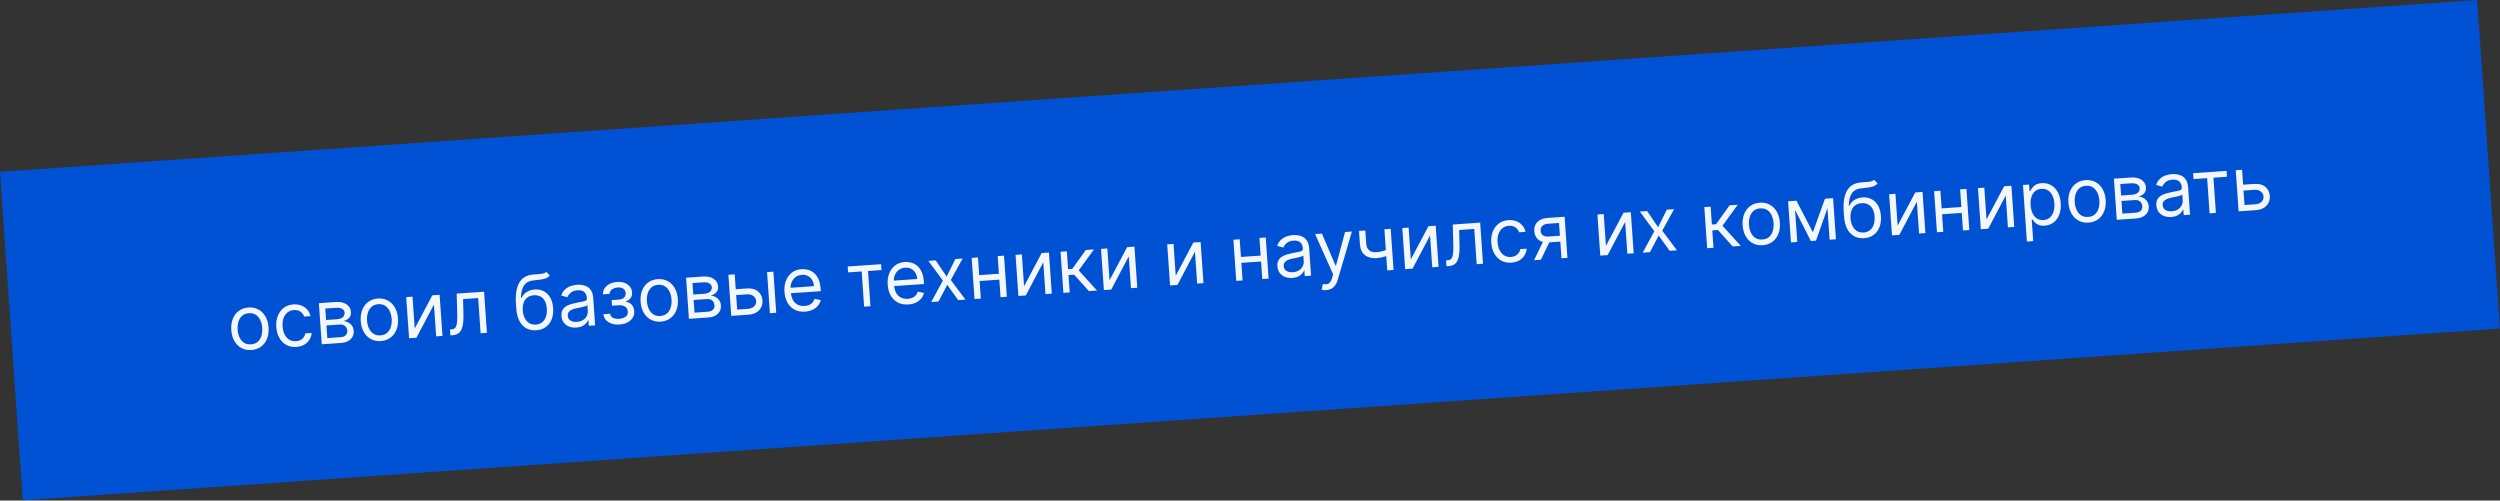 <?xml version="1.0" encoding="UTF-8"?> <svg xmlns="http://www.w3.org/2000/svg" width="1853" height="371" viewBox="0 0 1853 371" fill="none"><rect x="0" y="0" width="1853" height="371" fill="#333333" stroke="none"/> <rect width="460" height="61" transform="translate(0 127.339) scale(4.001) rotate(-3.967)" fill="#0051D4"></rect> <path d="M186.342 259.441C183.59 259.631 181.13 259.144 178.962 257.978C176.808 256.812 175.067 255.091 173.739 252.817C172.425 250.542 171.659 247.83 171.44 244.682C171.22 241.507 171.603 238.695 172.59 236.247C173.59 233.798 175.076 231.848 177.049 230.395C179.036 228.941 181.405 228.119 184.156 227.928C186.908 227.737 189.361 228.225 191.516 229.391C193.684 230.557 195.425 232.284 196.741 234.572C198.069 236.86 198.843 239.591 199.064 242.766C199.282 245.915 198.891 248.707 197.89 251.142C196.902 253.577 195.415 255.521 193.429 256.975C191.456 258.428 189.094 259.25 186.342 259.441ZM186.05 255.234C188.14 255.089 189.823 254.434 191.098 253.268C192.373 252.103 193.274 250.625 193.801 248.834C194.329 247.042 194.522 245.128 194.38 243.091C194.239 241.053 193.783 239.177 193.013 237.463C192.243 235.748 191.145 234.395 189.72 233.404C188.296 232.413 186.538 231.99 184.448 232.135C182.358 232.28 180.676 232.941 179.401 234.12C178.127 235.298 177.227 236.79 176.701 238.594C176.175 240.399 175.982 242.32 176.123 244.357C176.265 246.394 176.72 248.264 177.489 249.965C178.259 251.666 179.355 253.006 180.779 253.984C182.203 254.962 183.96 255.379 186.05 255.234ZM219.685 257.128C216.828 257.326 214.32 256.822 212.163 255.616C210.005 254.41 208.289 252.661 207.013 250.37C205.738 248.079 204.995 245.412 204.784 242.369C204.569 239.274 204.948 236.502 205.922 234.055C206.908 231.594 208.38 229.624 210.337 228.146C212.308 226.653 214.669 225.812 217.42 225.621C219.564 225.472 221.523 225.735 223.298 226.41C225.072 227.084 226.558 228.098 227.756 229.45C228.953 230.803 229.75 232.423 230.146 234.309L225.463 234.634C225.01 233.27 224.131 232.095 222.826 231.108C221.533 230.108 219.855 229.679 217.792 229.822C215.966 229.949 214.398 230.536 213.088 231.584C211.791 232.618 210.818 234.021 210.17 235.794C209.534 237.553 209.296 239.584 209.456 241.886C209.619 244.241 210.132 246.266 210.994 247.96C211.869 249.654 213.021 250.937 214.451 251.808C215.894 252.679 217.541 253.05 219.394 252.921C220.611 252.837 221.701 252.548 222.664 252.056C223.626 251.564 224.424 250.897 225.057 250.056C225.69 249.214 226.113 248.228 226.327 247.096L231.011 246.772C230.871 248.589 230.328 250.255 229.383 251.77C228.45 253.27 227.16 254.503 225.512 255.468C223.877 256.419 221.934 256.972 219.685 257.128ZM238.474 255.187L236.36 224.706L248.822 223.842C252.103 223.614 254.76 224.174 256.795 225.522C258.829 226.87 259.931 228.761 260.099 231.195C260.228 233.047 259.778 234.521 258.751 235.616C257.723 236.697 256.361 237.476 254.666 237.953C255.801 238.034 256.92 238.355 258.023 238.916C259.138 239.477 260.085 240.289 260.864 241.351C261.641 242.401 262.085 243.726 262.196 245.327C262.304 246.888 262.004 248.311 261.296 249.596C260.587 250.882 259.517 251.933 258.085 252.75C256.653 253.567 254.905 254.048 252.841 254.191L238.474 255.187ZM242.621 250.592L252.544 249.904C254.158 249.792 255.394 249.321 256.254 248.49C257.114 247.66 257.498 246.583 257.406 245.26C257.297 243.686 256.754 242.48 255.779 241.644C254.803 240.795 253.508 240.426 251.894 240.538L241.972 241.226L242.621 250.592ZM241.691 237.178L249.708 236.622C250.965 236.534 252.031 236.288 252.907 235.881C253.782 235.462 254.435 234.911 254.866 234.23C255.31 233.535 255.501 232.737 255.438 231.838C255.349 230.554 254.744 229.586 253.622 228.933C252.499 228.266 250.998 227.998 249.119 228.128L241.102 228.684L241.691 237.178ZM282.279 252.787C279.528 252.978 277.068 252.491 274.9 251.325C272.745 250.158 271.004 248.438 269.677 246.164C268.362 243.889 267.596 241.177 267.378 238.028C267.158 234.853 267.541 232.042 268.528 229.594C269.527 227.145 271.014 225.194 272.987 223.741C274.973 222.287 277.342 221.465 280.094 221.274C282.846 221.083 285.299 221.571 287.453 222.738C289.621 223.904 291.363 225.631 292.678 227.919C294.007 230.206 294.781 232.937 295.001 236.113C295.219 239.261 294.828 242.053 293.827 244.489C292.84 246.924 291.353 248.868 289.366 250.322C287.393 251.774 285.031 252.596 282.279 252.787ZM281.988 248.58C284.078 248.435 285.761 247.78 287.036 246.615C288.311 245.45 289.212 243.972 289.739 242.18C290.266 240.389 290.459 238.475 290.318 236.437C290.176 234.4 289.721 232.524 288.95 230.809C288.18 229.095 287.083 227.742 285.658 226.751C284.233 225.759 282.476 225.336 280.386 225.481C278.295 225.626 276.613 226.288 275.339 227.466C274.065 228.645 273.165 230.136 272.638 231.941C272.112 233.745 271.92 235.666 272.061 237.703C272.202 239.741 272.658 241.61 273.427 243.312C274.196 245.013 275.293 246.353 276.717 247.331C278.14 248.309 279.897 248.725 281.988 248.58ZM307.4 243.468L320.45 218.874L325.848 218.5L327.962 248.981L323.278 249.306L321.643 225.731L308.673 250.319L303.196 250.698L301.082 220.218L305.765 219.893L307.4 243.468ZM333.841 248.573L333.538 244.207L334.649 244.13C335.562 244.067 336.31 243.836 336.894 243.436C337.477 243.024 337.922 242.348 338.229 241.41C338.548 240.457 338.751 239.153 338.835 237.499C338.932 235.831 338.938 233.717 338.854 231.157L338.474 217.624L358.794 216.215L360.908 246.696L356.225 247.021L354.414 220.906L343.222 221.682L343.5 232.59C343.567 235.097 343.495 237.316 343.283 239.245C343.084 241.159 342.684 242.782 342.085 244.113C341.5 245.443 340.667 246.471 339.588 247.198C338.508 247.924 337.122 248.346 335.428 248.463L333.841 248.573ZM404.934 201.53L407.513 204.222C406.649 205.186 405.621 205.889 404.429 206.33C403.237 206.772 401.876 207.086 400.347 207.272C398.818 207.457 397.117 207.655 395.243 207.865C393.132 208.091 391.415 208.729 390.092 209.777C388.769 210.826 387.793 212.276 387.164 214.128C386.534 215.979 386.205 218.222 386.175 220.856L386.571 220.829C387.471 218.852 388.803 217.351 390.566 216.325C392.329 215.298 394.256 214.713 396.346 214.568C398.728 214.403 400.909 214.81 402.892 215.789C404.874 216.768 406.496 218.311 407.759 220.416C409.021 222.522 409.764 225.176 409.986 228.377C410.207 231.566 409.829 234.357 408.852 236.751C407.888 239.144 406.431 241.04 404.481 242.438C402.543 243.822 400.211 244.608 397.486 244.797C394.761 244.986 392.328 244.51 390.188 243.369C388.048 242.215 386.321 240.407 385.007 237.946C383.692 235.472 382.904 232.356 382.644 228.599L382.418 225.344C381.947 218.557 382.741 213.331 384.8 209.666C386.872 205.999 390.226 203.946 394.861 203.505C396.498 203.338 397.959 203.223 399.244 203.161C400.529 203.098 401.643 202.961 402.585 202.75C403.528 202.538 404.311 202.131 404.934 201.53ZM397.194 240.59C399.033 240.463 400.582 239.89 401.84 238.872C403.112 237.854 404.047 236.479 404.645 234.75C405.242 233.007 405.461 230.991 405.303 228.702C405.148 226.48 404.653 224.613 403.818 223.102C402.995 221.591 401.887 220.471 400.494 219.744C399.101 219.016 397.472 218.717 395.606 218.846C394.244 218.941 393.036 219.257 391.983 219.796C390.931 220.334 390.052 221.079 389.347 222.032C388.642 222.985 388.123 224.124 387.789 225.45C387.469 226.775 387.354 228.272 387.443 229.941C387.679 233.354 388.669 236.03 390.412 237.97C392.155 239.91 394.416 240.783 397.194 240.59ZM427.198 242.816C425.267 242.95 423.489 242.708 421.864 242.09C420.238 241.458 418.914 240.48 417.892 239.155C416.868 237.817 416.288 236.156 416.15 234.171C416.029 232.425 416.275 230.985 416.888 229.853C417.499 228.707 418.359 227.783 419.467 227.082C420.575 226.38 421.813 225.829 423.181 225.428C424.561 225.014 425.953 224.665 427.355 224.381C429.191 224.015 430.68 223.732 431.823 223.533C432.978 223.32 433.81 223.043 434.318 222.702C434.839 222.36 435.073 221.812 435.021 221.058L435.01 220.899C434.874 218.941 434.233 217.457 433.086 216.447C431.953 215.435 430.308 215.004 428.151 215.154C425.915 215.309 424.196 215.92 422.994 216.987C421.792 218.054 420.972 219.161 420.533 220.308L415.977 219.029C416.643 217.122 417.601 215.606 418.853 214.483C420.116 213.345 421.521 212.516 423.067 211.997C424.625 211.463 426.172 211.144 427.706 211.037C428.685 210.969 429.818 211.01 431.104 211.16C432.403 211.296 433.673 211.68 434.913 212.312C436.167 212.943 437.24 213.952 438.134 215.339C439.028 216.726 439.559 218.63 439.726 221.051L441.119 241.133L436.436 241.458L436.15 237.33L435.912 237.347C435.64 238.03 435.16 238.775 434.471 239.58C433.783 240.386 432.842 241.096 431.648 241.71C430.454 242.325 428.971 242.694 427.198 242.816ZM427.621 238.56C429.473 238.431 431.009 237.959 432.229 237.144C433.461 236.327 434.362 235.321 434.93 234.125C435.512 232.928 435.759 231.695 435.671 230.425L435.373 226.138C435.192 226.39 434.77 226.639 434.109 226.884C433.461 227.115 432.705 227.334 431.842 227.54C430.991 227.732 430.159 227.909 429.346 228.072C428.546 228.22 427.896 228.345 427.398 228.446C426.192 228.689 425.072 229.026 424.039 229.457C423.017 229.873 422.207 230.454 421.607 231.2C421.02 231.932 420.767 232.894 420.85 234.084C420.963 235.712 421.65 236.9 422.912 237.65C424.186 238.386 425.756 238.689 427.621 238.56ZM447.223 232.894L452.223 232.547C452.425 233.915 453.119 234.917 454.306 235.553C455.507 236.187 457.026 236.441 458.865 236.313C460.744 236.183 462.325 235.688 463.608 234.828C464.89 233.955 465.471 232.652 465.35 230.918C465.28 229.9 464.967 229.031 464.412 228.312C463.856 227.579 463.107 227.033 462.165 226.673C461.223 226.313 460.13 226.176 458.886 226.262L453.647 226.626L453.355 222.419L458.594 222.055C460.46 221.926 461.806 221.407 462.634 220.499C463.475 219.59 463.851 218.5 463.763 217.23C463.669 215.868 463.11 214.81 462.087 214.056C461.064 213.29 459.666 212.968 457.893 213.091C456.107 213.215 454.647 213.722 453.512 214.611C452.376 215.488 451.819 216.556 451.84 217.818L446.919 218.159C446.858 216.515 447.26 215.032 448.125 213.709C448.99 212.373 450.217 211.29 451.808 210.462C453.398 209.621 455.252 209.127 457.369 208.98C459.512 208.831 461.397 209.079 463.023 209.724C464.662 210.355 465.956 211.282 466.905 212.506C467.866 213.715 468.403 215.127 468.515 216.741C468.634 218.461 468.247 219.884 467.355 221.009C466.463 222.134 465.305 222.972 463.88 223.523L463.903 223.841C465.059 223.84 466.084 224.141 466.976 224.744C467.881 225.333 468.608 226.14 469.158 227.165C469.707 228.177 470.025 229.318 470.113 230.588C470.242 232.44 469.857 234.089 468.961 235.533C468.063 236.965 466.774 238.118 465.093 238.992C463.411 239.853 461.459 240.361 459.236 240.515C457.08 240.664 455.124 240.448 453.369 239.865C451.613 239.269 450.188 238.377 449.096 237.19C448.016 235.989 447.391 234.557 447.223 232.894ZM489.707 238.402C486.956 238.592 484.496 238.105 482.328 236.939C480.173 235.773 478.432 234.052 477.105 231.778C475.791 229.503 475.024 226.791 474.806 223.643C474.586 220.468 474.969 217.656 475.956 215.208C476.956 212.759 478.442 210.809 480.415 209.356C482.401 207.902 484.77 207.08 487.522 206.889C490.274 206.698 492.727 207.186 494.882 208.352C497.049 209.518 498.791 211.245 500.106 213.533C501.435 215.821 502.209 218.552 502.429 221.727C502.648 224.876 502.256 227.668 501.255 230.103C500.268 232.538 498.781 234.482 496.795 235.936C494.822 237.389 492.459 238.211 489.707 238.402ZM489.416 234.195C491.506 234.05 493.189 233.395 494.464 232.229C495.739 231.064 496.64 229.586 497.167 227.795C497.694 226.003 497.887 224.089 497.746 222.052C497.605 220.014 497.149 218.138 496.379 216.424C495.608 214.709 494.511 213.356 493.086 212.365C491.662 211.374 489.904 210.951 487.814 211.096C485.724 211.241 484.041 211.902 482.767 213.081C481.493 214.259 480.593 215.751 480.066 217.555C479.54 219.36 479.348 221.281 479.489 223.318C479.63 225.355 480.086 227.225 480.855 228.926C481.624 230.627 482.721 231.967 484.145 232.945C485.568 233.923 487.325 234.34 489.416 234.195ZM510.624 236.313L508.51 205.832L520.972 204.968C524.253 204.74 526.911 205.3 528.945 206.648C530.979 207.996 532.081 209.887 532.25 212.321C532.378 214.173 531.929 215.647 530.901 216.741C529.873 217.823 528.511 218.602 526.816 219.079C527.952 219.159 529.071 219.481 530.173 220.042C531.289 220.603 532.236 221.415 533.014 222.477C533.791 223.527 534.236 224.852 534.347 226.453C534.455 228.014 534.155 229.437 533.446 230.722C532.738 232.008 531.668 233.059 530.235 233.876C528.803 234.693 527.055 235.173 524.991 235.317L510.624 236.313ZM514.772 231.718L524.694 231.03C526.308 230.918 527.545 230.447 528.405 229.616C529.264 228.786 529.648 227.709 529.556 226.386C529.447 224.812 528.905 223.606 527.93 222.77C526.954 221.92 525.659 221.552 524.045 221.664L514.122 222.352L514.772 231.718ZM513.842 218.303L521.859 217.747C523.116 217.66 524.182 217.414 525.058 217.007C525.932 216.588 526.585 216.037 527.017 215.356C527.46 214.66 527.651 213.863 527.589 212.963C527.5 211.68 526.894 210.712 525.772 210.058C524.649 209.392 523.148 209.124 521.27 209.254L513.253 209.81L513.842 218.303ZM544.702 214.408L553.434 213.803C557.006 213.555 559.801 214.272 561.818 215.953C563.836 217.634 564.941 219.864 565.134 222.642C565.26 224.468 564.952 226.158 564.209 227.711C563.465 229.252 562.304 230.522 560.725 231.522C559.145 232.509 557.164 233.085 554.783 233.25L542.003 234.137L539.889 203.656L544.572 203.331L546.383 229.446L554.48 228.885C556.332 228.756 557.82 228.161 558.942 227.1C560.065 226.038 560.573 224.74 560.467 223.205C560.355 221.591 559.668 220.316 558.407 219.38C557.146 218.444 555.589 218.04 553.737 218.169L545.005 218.774L544.702 214.408ZM570.658 232.149L568.544 201.668L573.228 201.344L575.341 231.825L570.658 232.149ZM596.738 230.979C593.801 231.182 591.223 230.71 589.003 229.561C586.795 228.398 585.035 226.686 583.721 224.424C582.42 222.148 581.662 219.449 581.445 216.327C581.228 213.205 581.606 210.413 582.579 207.953C583.564 205.479 585.035 203.502 586.993 202.024C588.964 200.532 591.325 199.69 594.076 199.499C595.664 199.389 597.25 199.545 598.834 199.967C600.419 200.388 601.888 201.151 603.24 202.253C604.592 203.343 605.712 204.833 606.601 206.726C607.49 208.618 608.033 210.987 608.231 213.831L608.368 215.816L584.872 217.445L584.592 213.397L603.325 212.098C603.205 210.378 602.755 208.867 601.974 207.565C601.205 206.263 600.166 205.265 598.855 204.571C597.557 203.877 596.061 203.589 594.368 203.706C592.503 203.835 590.921 204.41 589.622 205.431C588.336 206.437 587.38 207.7 586.755 209.219C586.129 210.738 585.874 212.337 585.991 214.018L586.178 216.716C586.337 219.018 586.87 220.942 587.774 222.488C588.692 224.02 589.893 225.153 591.38 225.887C592.866 226.608 594.554 226.903 596.446 226.772C597.677 226.686 598.776 226.437 599.744 226.025C600.725 225.598 601.555 225.008 602.234 224.257C602.912 223.492 603.413 222.567 603.736 221.481L608.349 222.437C607.979 224.005 607.272 225.41 606.228 226.652C605.184 227.881 603.857 228.877 602.248 229.64C600.639 230.389 598.802 230.836 596.738 230.979ZM628.598 201.89L628.296 197.525L653.061 195.807L653.364 200.173L643.363 200.866L645.174 226.982L640.49 227.306L638.679 201.191L628.598 201.89ZM673.248 225.673C670.311 225.876 667.733 225.404 665.513 224.255C663.305 223.092 661.545 221.38 660.231 219.118C658.93 216.842 658.171 214.143 657.955 211.021C657.738 207.899 658.116 205.107 659.089 202.647C660.074 200.173 661.545 198.196 663.503 196.718C665.473 195.225 667.834 194.384 670.586 194.193C672.174 194.083 673.76 194.239 675.344 194.66C676.929 195.082 678.398 195.845 679.75 196.947C681.102 198.036 682.222 199.527 683.111 201.42C684 203.312 684.543 205.681 684.74 208.525L684.878 210.509L661.382 212.139L661.102 208.091L679.835 206.792C679.715 205.072 679.265 203.561 678.483 202.259C677.715 200.957 676.676 199.959 675.365 199.265C674.067 198.571 672.571 198.282 670.878 198.4C669.013 198.529 667.431 199.104 666.132 200.125C664.846 201.131 663.89 202.394 663.264 203.913C662.639 205.432 662.384 207.031 662.501 208.711L662.688 211.41C662.847 213.712 663.38 215.636 664.284 217.182C665.201 218.713 666.403 219.846 667.89 220.581C669.376 221.302 671.064 221.597 672.956 221.466C674.187 221.38 675.286 221.131 676.254 220.719C677.235 220.292 678.065 219.702 678.744 218.951C679.422 218.186 679.923 217.26 680.246 216.175L684.859 217.131C684.489 218.698 683.782 220.103 682.738 221.346C681.694 222.575 680.367 223.57 678.758 224.333C677.149 225.083 675.312 225.53 673.248 225.673ZM693.509 193.002L701.676 204.958L708.115 191.989L713.512 191.615L704.726 207.538L715.626 222.096L710.229 222.47L702.106 211.149L695.623 223.483L690.225 223.857L698.853 207.945L688.112 193.376L693.509 193.002ZM741.503 202.834L741.806 207.199L724.978 208.367L724.675 204.001L741.503 202.834ZM724.878 190.826L726.992 221.307L722.309 221.632L720.195 191.151L724.878 190.826ZM744.167 189.489L746.281 219.97L741.598 220.294L739.484 189.813L744.167 189.489ZM759.038 212.146L772.088 187.552L777.486 187.178L779.599 217.659L774.916 217.984L773.281 194.409L760.311 218.997L754.834 219.376L752.72 188.896L757.403 188.571L759.038 212.146ZM788.177 217.064L786.063 186.583L790.747 186.258L791.666 199.514L794.762 199.3L804.796 185.284L810.829 184.866L799.544 200.404L813.102 215.335L807.069 215.754L796.176 203.588L791.969 203.88L792.86 216.739L788.177 217.064ZM822.396 207.752L835.446 183.158L840.844 182.784L842.958 213.265L838.274 213.59L836.639 190.015L823.669 214.603L818.192 214.982L816.078 184.502L820.761 184.177L822.396 207.752ZM871.456 204.349L884.506 179.756L889.904 179.382L892.018 209.862L887.334 210.187L885.699 186.612L872.729 211.2L867.252 211.58L865.138 181.099L869.821 180.774L871.456 204.349ZM935.507 189.379L935.809 193.745L918.981 194.912L918.679 190.546L935.507 189.379ZM918.882 177.372L920.995 207.853L916.312 208.178L914.198 177.697L918.882 177.372ZM938.17 176.034L940.284 206.515L935.601 206.84L933.487 176.359L938.17 176.034ZM957.856 206.014C955.925 206.148 954.147 205.906 952.522 205.288C950.896 204.656 949.572 203.678 948.55 202.353C947.526 201.015 946.946 199.353 946.808 197.369C946.687 195.623 946.933 194.183 947.546 193.051C948.157 191.905 949.017 190.981 950.125 190.28C951.233 189.578 952.471 189.027 953.839 188.626C955.219 188.211 956.611 187.862 958.013 187.579C959.849 187.212 961.338 186.93 962.481 186.731C963.636 186.518 964.468 186.241 964.976 185.9C965.497 185.558 965.731 185.01 965.679 184.256L965.668 184.097C965.532 182.139 964.891 180.655 963.744 179.644C962.611 178.633 960.966 178.202 958.809 178.352C956.573 178.507 954.854 179.118 953.652 180.185C952.45 181.252 951.63 182.359 951.191 183.506L946.635 182.227C947.301 180.319 948.259 178.804 949.511 177.68C950.774 176.543 952.179 175.714 953.725 175.195C955.283 174.661 956.83 174.341 958.364 174.235C959.343 174.167 960.476 174.208 961.762 174.358C963.061 174.494 964.331 174.878 965.571 175.51C966.825 176.141 967.898 177.15 968.792 178.537C969.686 179.924 970.217 181.828 970.384 184.249L971.777 204.331L967.094 204.656L966.808 200.528L966.57 200.545C966.298 201.228 965.818 201.973 965.129 202.778C964.441 203.584 963.5 204.294 962.306 204.908C961.112 205.523 959.629 205.891 957.856 206.014ZM958.279 201.758C960.131 201.629 961.667 201.157 962.887 200.341C964.119 199.525 965.02 198.519 965.588 197.323C966.17 196.126 966.417 194.892 966.329 193.622L966.031 189.336C965.85 189.588 965.428 189.836 964.767 190.082C964.119 190.313 963.363 190.531 962.5 190.737C961.649 190.929 960.817 191.107 960.004 191.269C959.204 191.418 958.554 191.543 958.056 191.644C956.85 191.887 955.73 192.224 954.697 192.654C953.675 193.071 952.865 193.652 952.265 194.398C951.678 195.13 951.425 196.092 951.508 197.282C951.621 198.909 952.308 200.098 953.57 200.848C954.844 201.584 956.414 201.887 958.279 201.758ZM983.043 215.035C982.249 215.09 981.537 215.073 980.906 214.984C980.276 214.908 979.837 214.819 979.591 214.716L980.495 210.506C981.653 210.718 982.666 210.754 983.534 210.614C984.401 210.474 985.148 210.03 985.774 209.282C986.415 208.547 986.965 207.385 987.427 205.798L988.135 203.356L974.738 173.498L979.819 173.146L989.917 196.852L990.235 196.83L996.964 171.957L1002.04 171.604L991.528 207.428C991.055 209.042 990.424 210.396 989.636 211.487C988.849 212.592 987.903 213.435 986.801 214.017C985.711 214.597 984.458 214.937 983.043 215.035ZM1030.79 169.611L1032.91 200.091L1028.22 200.416L1026.11 169.935L1030.79 169.611ZM1029.98 184.263L1030.28 188.629C1029.25 189.099 1028.22 189.523 1027.2 189.9C1026.17 190.263 1025.09 190.571 1023.95 190.823C1022.81 191.061 1021.55 191.228 1020.18 191.324C1016.72 191.563 1013.89 190.823 1011.67 189.102C1009.46 187.381 1008.23 184.655 1007.97 180.924L1007.29 171.161L1011.98 170.836L1012.65 180.599C1012.76 182.16 1013.15 183.423 1013.81 184.387C1014.48 185.351 1015.34 186.043 1016.39 186.462C1017.44 186.881 1018.6 187.046 1019.87 186.958C1021.86 186.82 1023.64 186.517 1025.21 186.049C1026.8 185.567 1028.39 184.971 1029.98 184.263ZM1045.7 192.265L1058.75 167.671L1064.15 167.297L1066.27 197.778L1061.58 198.103L1059.95 174.528L1046.98 199.116L1041.5 199.496L1039.39 169.015L1044.07 168.69L1045.7 192.265ZM1072.14 197.37L1071.84 193.005L1072.95 192.927C1073.87 192.864 1074.61 192.633 1075.2 192.233C1075.78 191.821 1076.23 191.145 1076.53 190.207C1076.85 189.254 1077.05 187.951 1077.14 186.296C1077.24 184.628 1077.24 182.514 1077.16 179.954L1076.78 166.421L1097.1 165.012L1099.21 195.493L1094.53 195.818L1092.72 169.703L1081.53 170.479L1081.8 181.387C1081.87 183.894 1081.8 186.113 1081.59 188.042C1081.39 189.956 1080.99 191.579 1080.39 192.91C1079.8 194.24 1078.97 195.268 1077.89 195.995C1076.81 196.721 1075.43 197.143 1073.73 197.26L1072.14 197.37ZM1120.23 194.673C1117.37 194.872 1114.87 194.368 1112.71 193.161C1110.55 191.955 1108.84 190.206 1107.56 187.915C1106.28 185.624 1105.54 182.957 1105.33 179.915C1105.12 176.819 1105.5 174.047 1106.47 171.6C1107.45 169.139 1108.93 167.17 1110.88 165.691C1112.85 164.199 1115.22 163.357 1117.97 163.166C1120.11 163.017 1122.07 163.28 1123.84 163.955C1125.62 164.629 1127.11 165.643 1128.3 166.996C1129.5 168.348 1130.3 169.968 1130.69 171.855L1126.01 172.179C1125.56 170.815 1124.68 169.64 1123.37 168.654C1122.08 167.653 1120.4 167.224 1118.34 167.368C1116.51 167.494 1114.95 168.081 1113.64 169.129C1112.34 170.163 1111.36 171.567 1110.72 173.34C1110.08 175.099 1109.84 177.129 1110 179.431C1110.17 181.786 1110.68 183.811 1111.54 185.506C1112.42 187.2 1113.57 188.482 1115 189.354C1116.44 190.224 1118.09 190.595 1119.94 190.466C1121.16 190.382 1122.25 190.094 1123.21 189.602C1124.17 189.109 1124.97 188.443 1125.6 187.601C1126.24 186.76 1126.66 185.773 1126.87 184.642L1131.56 184.317C1131.42 186.134 1130.88 187.8 1129.93 189.315C1129 190.815 1127.71 192.048 1126.06 193.013C1124.42 193.964 1122.48 194.517 1120.23 194.673ZM1157.36 191.461L1155.54 165.266L1147.44 165.828C1145.62 165.954 1144.21 166.477 1143.23 167.396C1142.24 168.316 1141.8 169.516 1141.9 170.998C1142 172.453 1142.55 173.565 1143.55 174.333C1144.56 175.1 1145.89 175.427 1147.54 175.312L1157.39 174.629L1157.69 178.995L1147.85 179.678C1145.78 179.821 1143.98 179.581 1142.43 178.957C1140.89 178.333 1139.66 177.374 1138.76 176.081C1137.86 174.774 1137.35 173.188 1137.22 171.322C1137.09 169.444 1137.4 167.8 1138.15 166.392C1138.9 164.984 1140.04 163.862 1141.57 163.025C1143.1 162.187 1144.96 161.693 1147.15 161.541L1159.69 160.671L1161.8 191.152L1157.36 191.461ZM1137.04 192.87L1144.64 177.109L1149.72 176.757L1142.12 192.518L1137.04 192.87ZM1190.32 182.236L1203.37 157.642L1208.77 157.268L1210.88 187.749L1206.2 188.073L1204.56 164.498L1191.59 189.086L1186.12 189.466L1184 158.985L1188.69 158.66L1190.32 182.236ZM1220.84 156.431L1229.01 168.386L1235.44 155.418L1240.84 155.043L1232.06 170.966L1242.96 185.524L1237.56 185.899L1229.43 174.578L1222.95 186.912L1217.55 187.286L1226.18 171.374L1215.44 156.805L1220.84 156.431ZM1265.35 183.971L1263.24 153.49L1267.92 153.165L1268.84 166.421L1271.94 166.206L1281.97 152.191L1288.01 151.772L1276.72 167.31L1290.28 182.242L1284.25 182.661L1273.35 170.495L1269.15 170.787L1270.04 183.646L1265.35 183.971ZM1306.54 181.753C1303.79 181.943 1301.33 181.456 1299.16 180.29C1297.01 179.124 1295.27 177.403 1293.94 175.129C1292.62 172.854 1291.86 170.142 1291.64 166.994C1291.42 163.819 1291.8 161.007 1292.79 158.559C1293.79 156.11 1295.28 154.159 1297.25 152.707C1299.23 151.253 1301.6 150.431 1304.36 150.24C1307.11 150.049 1309.56 150.537 1311.72 151.703C1313.88 152.869 1315.62 154.596 1316.94 156.884C1318.27 159.172 1319.04 161.903 1319.26 165.078C1319.48 168.227 1319.09 171.019 1318.09 173.454C1317.1 175.889 1315.61 177.833 1313.63 179.287C1311.66 180.74 1309.29 181.562 1306.54 181.753ZM1306.25 177.546C1308.34 177.401 1310.02 176.745 1311.3 175.58C1312.57 174.415 1313.47 172.937 1314 171.146C1314.53 169.354 1314.72 167.44 1314.58 165.403C1314.44 163.365 1313.98 161.489 1313.21 159.775C1312.44 158.06 1311.34 156.707 1309.92 155.716C1308.5 154.725 1306.74 154.302 1304.65 154.447C1302.56 154.592 1300.87 155.253 1299.6 156.432C1298.33 157.61 1297.43 159.102 1296.9 160.906C1296.37 162.711 1296.18 164.632 1296.32 166.669C1296.46 168.706 1296.92 170.576 1297.69 172.277C1298.46 173.978 1299.55 175.318 1300.98 176.296C1302.4 177.274 1304.16 177.69 1306.25 177.546ZM1343.69 172.158L1352.65 147.289L1357.09 146.981L1346.03 178.376L1342.22 178.64L1327.17 149.056L1331.54 148.754L1343.69 172.158ZM1330.03 148.858L1332.14 179.339L1327.46 179.664L1325.34 149.183L1330.03 148.858ZM1356.11 177.677L1354 147.196L1358.68 146.871L1360.8 177.352L1356.11 177.677ZM1389.08 133.277L1391.66 135.969C1390.8 136.933 1389.77 137.636 1388.58 138.078C1387.39 138.519 1386.03 138.833 1384.5 139.019C1382.97 139.205 1381.27 139.402 1379.39 139.612C1377.28 139.838 1375.57 140.476 1374.24 141.525C1372.92 142.573 1371.94 144.024 1371.31 145.875C1370.69 147.727 1370.36 149.969 1370.33 152.604L1370.72 152.576C1371.62 150.599 1372.95 149.098 1374.72 148.072C1376.48 147.046 1378.41 146.46 1380.5 146.315C1382.88 146.15 1385.06 146.557 1387.04 147.536C1389.02 148.515 1390.65 150.058 1391.91 152.163C1393.17 154.269 1393.92 156.923 1394.14 160.125C1394.36 163.313 1393.98 166.104 1393 168.498C1392.04 170.891 1390.58 172.787 1388.63 174.185C1386.69 175.569 1384.36 176.355 1381.64 176.544C1378.91 176.733 1376.48 176.257 1374.34 175.116C1372.2 173.962 1370.47 172.154 1369.16 169.693C1367.84 167.219 1367.06 164.103 1366.8 160.346L1366.57 157.091C1366.1 150.305 1366.89 145.078 1368.95 141.413C1371.02 137.747 1374.38 135.693 1379.01 135.252C1380.65 135.085 1382.11 134.97 1383.4 134.908C1384.68 134.845 1385.79 134.708 1386.74 134.497C1387.68 134.285 1388.46 133.879 1389.08 133.277ZM1381.35 172.337C1383.18 172.21 1384.73 171.637 1385.99 170.619C1387.26 169.601 1388.2 168.226 1388.8 166.497C1389.39 164.754 1389.61 162.738 1389.45 160.449C1389.3 158.227 1388.8 156.36 1387.97 154.85C1387.15 153.338 1386.04 152.218 1384.65 151.491C1383.25 150.763 1381.62 150.464 1379.76 150.594C1378.39 150.688 1377.19 151.004 1376.13 151.543C1375.08 152.081 1374.2 152.827 1373.5 153.779C1372.79 154.732 1372.27 155.872 1371.94 157.197C1371.62 158.522 1371.5 160.019 1371.59 161.688C1371.83 165.101 1372.82 167.778 1374.56 169.717C1376.31 171.657 1378.57 172.53 1381.35 172.337ZM1406.53 167.241L1419.58 142.647L1424.98 142.273L1427.1 172.754L1422.41 173.079L1420.78 149.503L1407.81 174.091L1402.33 174.471L1400.22 143.99L1404.9 143.666L1406.53 167.241ZM1454.87 153.36L1455.17 157.726L1438.34 158.893L1438.04 154.527L1454.87 153.36ZM1438.24 141.353L1440.36 171.834L1435.67 172.159L1433.56 141.678L1438.24 141.353ZM1457.53 140.015L1459.65 170.496L1454.96 170.821L1452.85 140.34L1457.53 140.015ZM1472.4 162.673L1485.45 138.079L1490.85 137.705L1492.96 168.186L1488.28 168.51L1486.65 144.935L1473.68 169.523L1468.2 169.903L1466.08 139.422L1470.77 139.097L1472.4 162.673ZM1502.33 179.021L1499.43 137.11L1503.95 136.796L1504.29 141.638L1504.84 141.6C1505.15 141.046 1505.58 140.339 1506.13 139.476C1506.7 138.6 1507.53 137.797 1508.64 137.069C1509.76 136.327 1511.31 135.887 1513.29 135.75C1515.86 135.572 1518.17 136.056 1520.21 137.204C1522.26 138.351 1523.91 140.064 1525.17 142.343C1526.44 144.622 1527.18 147.362 1527.4 150.563C1527.62 153.791 1527.27 156.628 1526.33 159.072C1525.4 161.503 1524.01 163.434 1522.15 164.865C1520.29 166.284 1518.1 167.081 1515.56 167.257C1513.6 167.393 1512.01 167.177 1510.79 166.611C1509.56 166.031 1508.6 165.346 1507.91 164.557C1507.22 163.754 1506.68 163.087 1506.3 162.555L1505.9 162.583L1507.02 178.696L1502.33 179.021ZM1505.09 152.031C1505.25 154.333 1505.73 156.34 1506.52 158.053C1507.32 159.753 1508.4 161.053 1509.77 161.956C1511.13 162.845 1512.75 163.224 1514.63 163.094C1516.59 162.958 1518.19 162.329 1519.42 161.206C1520.67 160.069 1521.57 158.598 1522.11 156.793C1522.66 154.973 1522.86 152.979 1522.71 150.809C1522.56 148.666 1522.1 146.757 1521.32 145.083C1520.55 143.395 1519.47 142.094 1518.08 141.18C1516.69 140.253 1515.01 139.857 1513.03 139.995C1511.12 140.127 1509.56 140.721 1508.33 141.777C1507.1 142.819 1506.21 144.223 1505.67 145.989C1505.12 147.742 1504.93 149.755 1505.09 152.031ZM1548.02 165.005C1545.27 165.196 1542.81 164.709 1540.64 163.543C1538.49 162.376 1536.75 160.656 1535.42 158.382C1534.11 156.107 1533.34 153.395 1533.12 150.246C1532.9 147.071 1533.28 144.26 1534.27 141.812C1535.27 139.363 1536.76 137.412 1538.73 135.959C1540.72 134.506 1543.08 133.683 1545.84 133.492C1548.59 133.302 1551.04 133.79 1553.2 134.956C1555.36 136.122 1557.11 137.849 1558.42 140.137C1559.75 142.424 1560.52 145.156 1560.74 148.331C1560.96 151.479 1560.57 154.271 1559.57 156.707C1558.58 159.142 1557.1 161.086 1555.11 162.54C1553.14 163.993 1550.77 164.814 1548.02 165.005ZM1547.73 160.798C1549.82 160.653 1551.5 159.998 1552.78 158.833C1554.05 157.668 1554.95 156.19 1555.48 154.398C1556.01 152.607 1556.2 150.693 1556.06 148.656C1555.92 146.618 1555.46 144.742 1554.69 143.028C1553.92 141.313 1552.83 139.96 1551.4 138.969C1549.98 137.978 1548.22 137.555 1546.13 137.699C1544.04 137.844 1542.36 138.506 1541.08 139.685C1539.81 140.863 1538.91 142.354 1538.38 144.159C1537.85 145.963 1537.66 147.884 1537.8 149.922C1537.94 151.959 1538.4 153.828 1539.17 155.53C1539.94 157.231 1541.04 158.571 1542.46 159.549C1543.88 160.527 1545.64 160.943 1547.73 160.798ZM1568.94 162.917L1566.82 132.436L1579.29 131.571C1582.57 131.344 1585.23 131.904 1587.26 133.252C1589.29 134.6 1590.4 136.491 1590.56 138.925C1590.69 140.777 1590.24 142.25 1589.22 143.345C1588.19 144.427 1586.83 145.206 1585.13 145.682C1586.27 145.763 1587.39 146.084 1588.49 146.646C1589.6 147.207 1590.55 148.018 1591.33 149.081C1592.11 150.13 1592.55 151.455 1592.66 153.056C1592.77 154.617 1592.47 156.041 1591.76 157.326C1591.05 158.611 1589.98 159.663 1588.55 160.48C1587.12 161.297 1585.37 161.777 1583.31 161.92L1568.94 162.917ZM1573.09 158.322L1583.01 157.634C1584.62 157.522 1585.86 157.051 1586.72 156.22C1587.58 155.389 1587.96 154.313 1587.87 152.99C1587.76 151.415 1587.22 150.21 1586.24 149.374C1585.27 148.524 1583.97 148.155 1582.36 148.267L1572.44 148.955L1573.09 158.322ZM1572.16 144.907L1580.17 144.351C1581.43 144.264 1582.5 144.017 1583.37 143.611C1584.25 143.191 1584.9 142.641 1585.33 141.96C1585.77 141.264 1585.97 140.467 1585.9 139.567C1585.81 138.284 1585.21 137.316 1584.09 136.662C1582.96 135.996 1581.46 135.728 1579.58 135.858L1571.57 136.414L1572.16 144.907ZM1609.34 160.833C1607.41 160.967 1605.63 160.725 1604 160.106C1602.38 159.474 1601.05 158.496 1600.03 157.171C1599.01 155.833 1598.43 154.172 1598.29 152.187C1598.17 150.441 1598.41 149.002 1599.03 147.869C1599.64 146.723 1600.5 145.8 1601.61 145.098C1602.71 144.396 1603.95 143.845 1605.32 143.445C1606.7 143.03 1608.09 142.681 1609.49 142.398C1611.33 142.031 1612.82 141.748 1613.96 141.549C1615.12 141.336 1615.95 141.059 1616.46 140.718C1616.98 140.376 1617.21 139.828 1617.16 139.074L1617.15 138.916C1617.01 136.958 1616.37 135.473 1615.22 134.463C1614.09 133.451 1612.45 133.02 1610.29 133.17C1608.05 133.325 1606.33 133.936 1605.13 135.003C1603.93 136.07 1603.11 137.177 1602.67 138.324L1598.12 137.045C1598.78 135.138 1599.74 133.623 1600.99 132.499C1602.25 131.361 1603.66 130.533 1605.21 130.013C1606.76 129.48 1608.31 129.16 1609.84 129.053C1610.82 128.986 1611.96 129.027 1613.24 129.177C1614.54 129.313 1615.81 129.696 1617.05 130.328C1618.3 130.959 1619.38 131.968 1620.27 133.355C1621.17 134.742 1621.7 136.646 1621.86 139.067L1623.26 159.15L1618.57 159.474L1618.29 155.347L1618.05 155.363C1617.78 156.047 1617.3 156.791 1616.61 157.597C1615.92 158.402 1614.98 159.112 1613.79 159.727C1612.59 160.341 1611.11 160.71 1609.34 160.833ZM1609.76 156.576C1611.61 156.448 1613.15 155.976 1614.37 155.16C1615.6 154.343 1616.5 153.337 1617.07 152.141C1617.65 150.944 1617.9 149.711 1617.81 148.441L1617.51 144.154C1617.33 144.406 1616.91 144.655 1616.25 144.9C1615.6 145.131 1614.84 145.35 1613.98 145.556C1613.13 145.748 1612.3 145.925 1611.48 146.088C1610.68 146.236 1610.03 146.361 1609.54 146.462C1608.33 146.705 1607.21 147.042 1606.18 147.473C1605.16 147.889 1604.35 148.471 1603.75 149.217C1603.16 149.949 1602.91 150.91 1602.99 152.101C1603.1 153.728 1603.79 154.917 1605.05 155.667C1606.32 156.402 1607.89 156.706 1609.76 156.576ZM1625.85 132.729L1625.54 128.363L1650.31 126.646L1650.61 131.012L1640.61 131.705L1642.42 157.82L1637.74 158.145L1635.93 132.03L1625.85 132.729ZM1661.95 136.925L1670.69 136.319C1674.26 136.072 1677.05 136.788 1679.07 138.47C1681.09 140.151 1682.19 142.381 1682.39 145.159C1682.51 146.984 1682.2 148.674 1681.46 150.228C1680.72 151.768 1679.56 153.038 1677.98 154.039C1676.4 155.026 1674.42 155.602 1672.04 155.767L1659.26 156.653L1657.14 126.172L1661.82 125.847L1663.64 151.962L1671.73 151.401C1673.58 151.273 1675.07 150.677 1676.19 149.616C1677.32 148.554 1677.83 147.256 1677.72 145.722C1677.61 144.108 1676.92 142.833 1675.66 141.896C1674.4 140.96 1672.84 140.557 1670.99 140.685L1662.26 141.291L1661.95 136.925Z" fill="#F4F7F9"></path> </svg> 